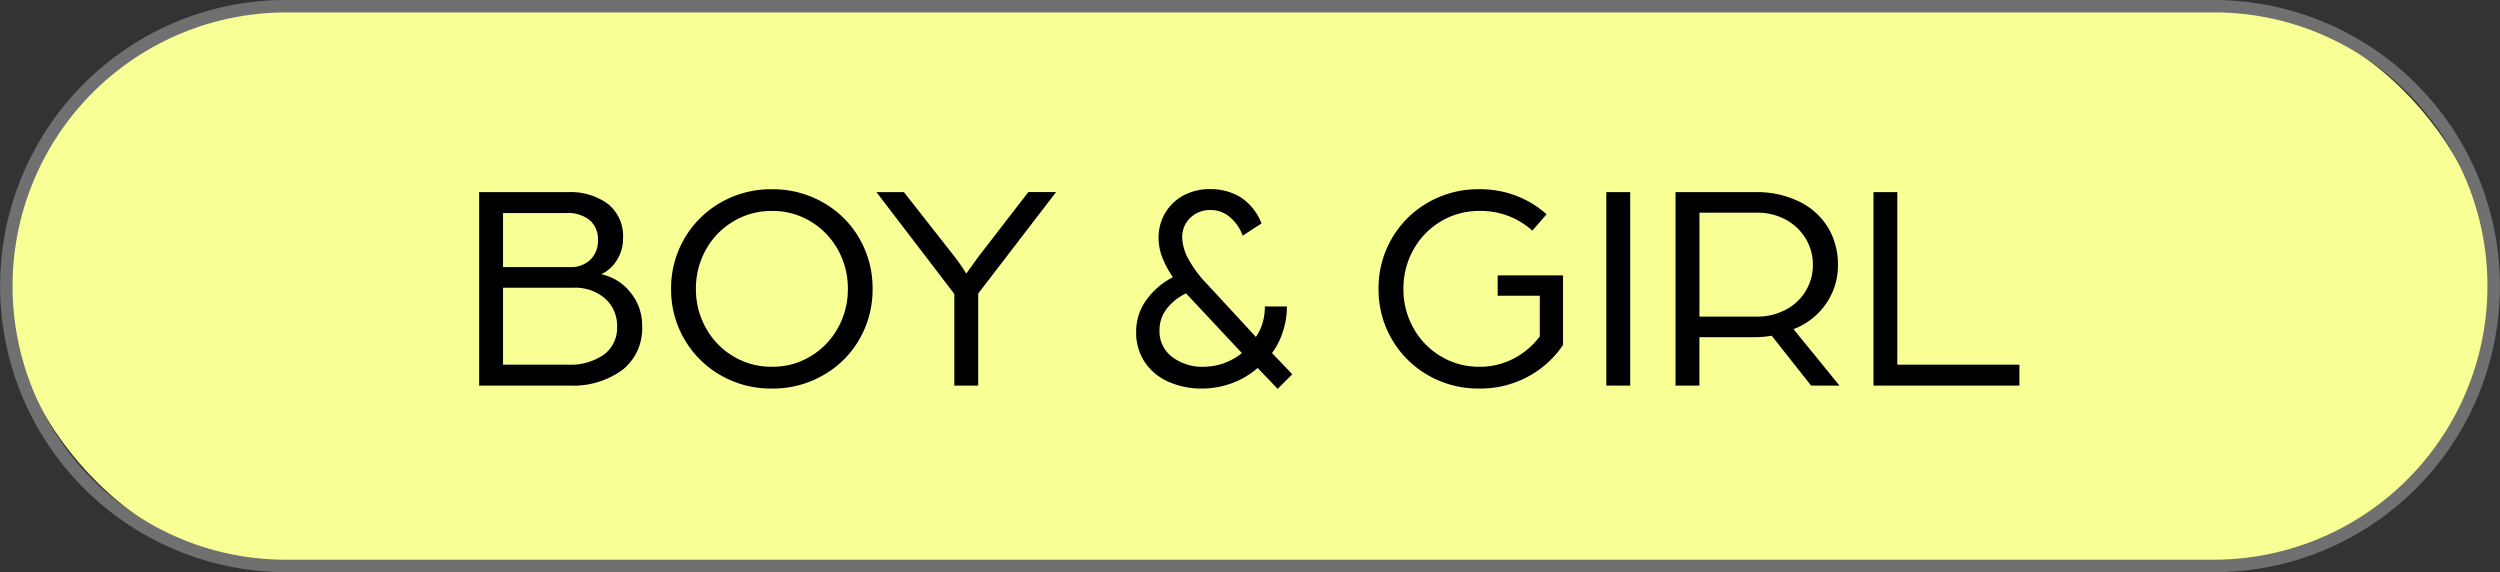 <svg xmlns="http://www.w3.org/2000/svg" width="201" height="46" viewBox="0 0 201 46"><rect x="0" y="0" width="201" height="46" fill="#333333" stroke="none"/><g transform="translate(-882 -128.504)"><rect width="200" height="45" rx="22.5" transform="translate(882.5 129.004)" fill="#f7ff95"/><path d="M22.5-.5h155a23.006,23.006,0,0,1,8.953,44.192A22.857,22.857,0,0,1,177.5,45.5H22.5A23.006,23.006,0,0,1,13.547,1.308,22.857,22.857,0,0,1,22.5-.5Zm155,45a22.006,22.006,0,0,0,8.563-42.271A21.861,21.861,0,0,0,177.5.5H22.5a22.006,22.006,0,0,0-8.563,42.271A21.861,21.861,0,0,0,22.5,44.5Z" transform="translate(882.5 129.004)" fill="#707070"/><path d="M-54.348-15.552a5.1,5.1,0,0,1,3.228.948,3.307,3.307,0,0,1,1.212,2.772,3.2,3.2,0,0,1-.5,1.752A2.893,2.893,0,0,1-51.66-8.952a4.063,4.063,0,0,1,2.328,1.44,4.138,4.138,0,0,1,.96,2.736A4.24,4.24,0,0,1-49.956-1.26,6.715,6.715,0,0,1-54.252,0h-7.224V-15.552Zm.192,6.024a2.205,2.205,0,0,0,1.632-.6,2.11,2.11,0,0,0,.6-1.56,2.021,2.021,0,0,0-.66-1.608,2.778,2.778,0,0,0-1.884-.576h-5.088v4.344Zm-.216,7.848a4.745,4.745,0,0,0,2.916-.8,2.673,2.673,0,0,0,1.068-2.268,2.876,2.876,0,0,0-.972-2.256,3.669,3.669,0,0,0-2.532-.864h-5.664V-1.68ZM-37.932.24A8.1,8.1,0,0,1-42.06-.828a7.873,7.873,0,0,1-2.916-2.9,7.9,7.9,0,0,1-1.068-4.044,7.9,7.9,0,0,1,1.068-4.044,7.873,7.873,0,0,1,2.916-2.9,8.1,8.1,0,0,1,4.128-1.068,8.118,8.118,0,0,1,4.116,1.068,7.757,7.757,0,0,1,2.916,2.9,7.967,7.967,0,0,1,1.056,4.044A7.967,7.967,0,0,1-30.9-3.732a7.757,7.757,0,0,1-2.916,2.9A8.118,8.118,0,0,1-37.932.24Zm0-1.752a5.877,5.877,0,0,0,3.1-.84,6.072,6.072,0,0,0,2.2-2.28,6.341,6.341,0,0,0,.8-3.144,6.341,6.341,0,0,0-.8-3.144,6.072,6.072,0,0,0-2.2-2.28,5.877,5.877,0,0,0-3.1-.84,5.939,5.939,0,0,0-3.108.84,6.043,6.043,0,0,0-2.208,2.28,6.341,6.341,0,0,0-.8,3.144,6.341,6.341,0,0,0,.8,3.144,6.043,6.043,0,0,0,2.208,2.28A5.939,5.939,0,0,0-37.932-1.512Zm8.4-14.04h2.208L-23.2-10.3q.36.48.588.828t.3.468l.936-1.3,4.056-5.256h2.232l-6.264,8.16V0h-1.92V-7.368ZM-3.372.24A6.552,6.552,0,0,1-5.988-.276,4.494,4.494,0,0,1-7.92-1.824a4.285,4.285,0,0,1-.732-2.544,4.272,4.272,0,0,1,.78-2.46A5.984,5.984,0,0,1-5.7-8.712a8.284,8.284,0,0,1-.864-1.62,4.445,4.445,0,0,1-.288-1.6,3.836,3.836,0,0,1,.48-1.848,3.766,3.766,0,0,1,1.428-1.452,4.455,4.455,0,0,1,2.316-.564,4.6,4.6,0,0,1,2.3.612,4.353,4.353,0,0,1,1.752,2.148l-1.512.984A3.4,3.4,0,0,0-1.14-13.56,2.323,2.323,0,0,0-2.6-14.112a2.286,2.286,0,0,0-1.728.648,2.14,2.14,0,0,0-.624,1.536,3.864,3.864,0,0,0,.468,1.7,9.647,9.647,0,0,0,1.62,2.16L.972-3.912a3.726,3.726,0,0,0,.5-1A4.371,4.371,0,0,0,1.692-6.36H3.468a6.335,6.335,0,0,1-.36,2.124,5.549,5.549,0,0,1-.84,1.62L3.9-.912,2.724.264,1.116-1.416A6.555,6.555,0,0,1-.984-.18,6.985,6.985,0,0,1-3.372.24ZM-3.2-1.512a4.929,4.929,0,0,0,3.048-1.1l-4.488-4.8A4.215,4.215,0,0,0-6.2-6.168a2.773,2.773,0,0,0-.576,1.7A2.587,2.587,0,0,0-5.76-2.3,4.043,4.043,0,0,0-3.2-1.512ZM18.948.24A8.1,8.1,0,0,1,14.82-.828a7.873,7.873,0,0,1-2.916-2.9,7.9,7.9,0,0,1-1.068-4.044A7.9,7.9,0,0,1,11.9-11.82a7.873,7.873,0,0,1,2.916-2.9,8.1,8.1,0,0,1,4.128-1.068,8.228,8.228,0,0,1,2.928.516,7.851,7.851,0,0,1,2.472,1.5L23.2-12.456a6.165,6.165,0,0,0-4.248-1.584,5.939,5.939,0,0,0-3.108.84,6.043,6.043,0,0,0-2.208,2.28,6.341,6.341,0,0,0-.8,3.144,6.341,6.341,0,0,0,.8,3.144,6.043,6.043,0,0,0,2.208,2.28,5.939,5.939,0,0,0,3.108.84,5.832,5.832,0,0,0,2.748-.66A6.129,6.129,0,0,0,23.8-3.96V-7.224H20.412V-8.856h5.256v5.592A7.876,7.876,0,0,1,22.812-.7,8.07,8.07,0,0,1,18.948.24Zm12.12-15.792V0h-1.92V-15.552Zm10.032,0a7.761,7.761,0,0,1,3.6.78,5.52,5.52,0,0,1,2.292,2.1,5.739,5.739,0,0,1,.78,2.976,5.378,5.378,0,0,1-.948,3.1A5.608,5.608,0,0,1,44.2-4.536L47.892,0h-2.28L42.444-4.008a8.647,8.647,0,0,1-1.512.12h-4.3V0h-1.92V-15.552Zm.144,10.008A4.857,4.857,0,0,0,43.572-6.1,4.071,4.071,0,0,0,45.18-7.608,3.985,3.985,0,0,0,45.756-9.7a4.028,4.028,0,0,0-.576-2.112,4.179,4.179,0,0,0-1.6-1.524,4.705,4.705,0,0,0-2.316-.564H36.636v8.352Zm11.3-10.008V-1.68h9.816V0H50.628V-15.552Z" transform="translate(982 159.504)"/></g></svg>